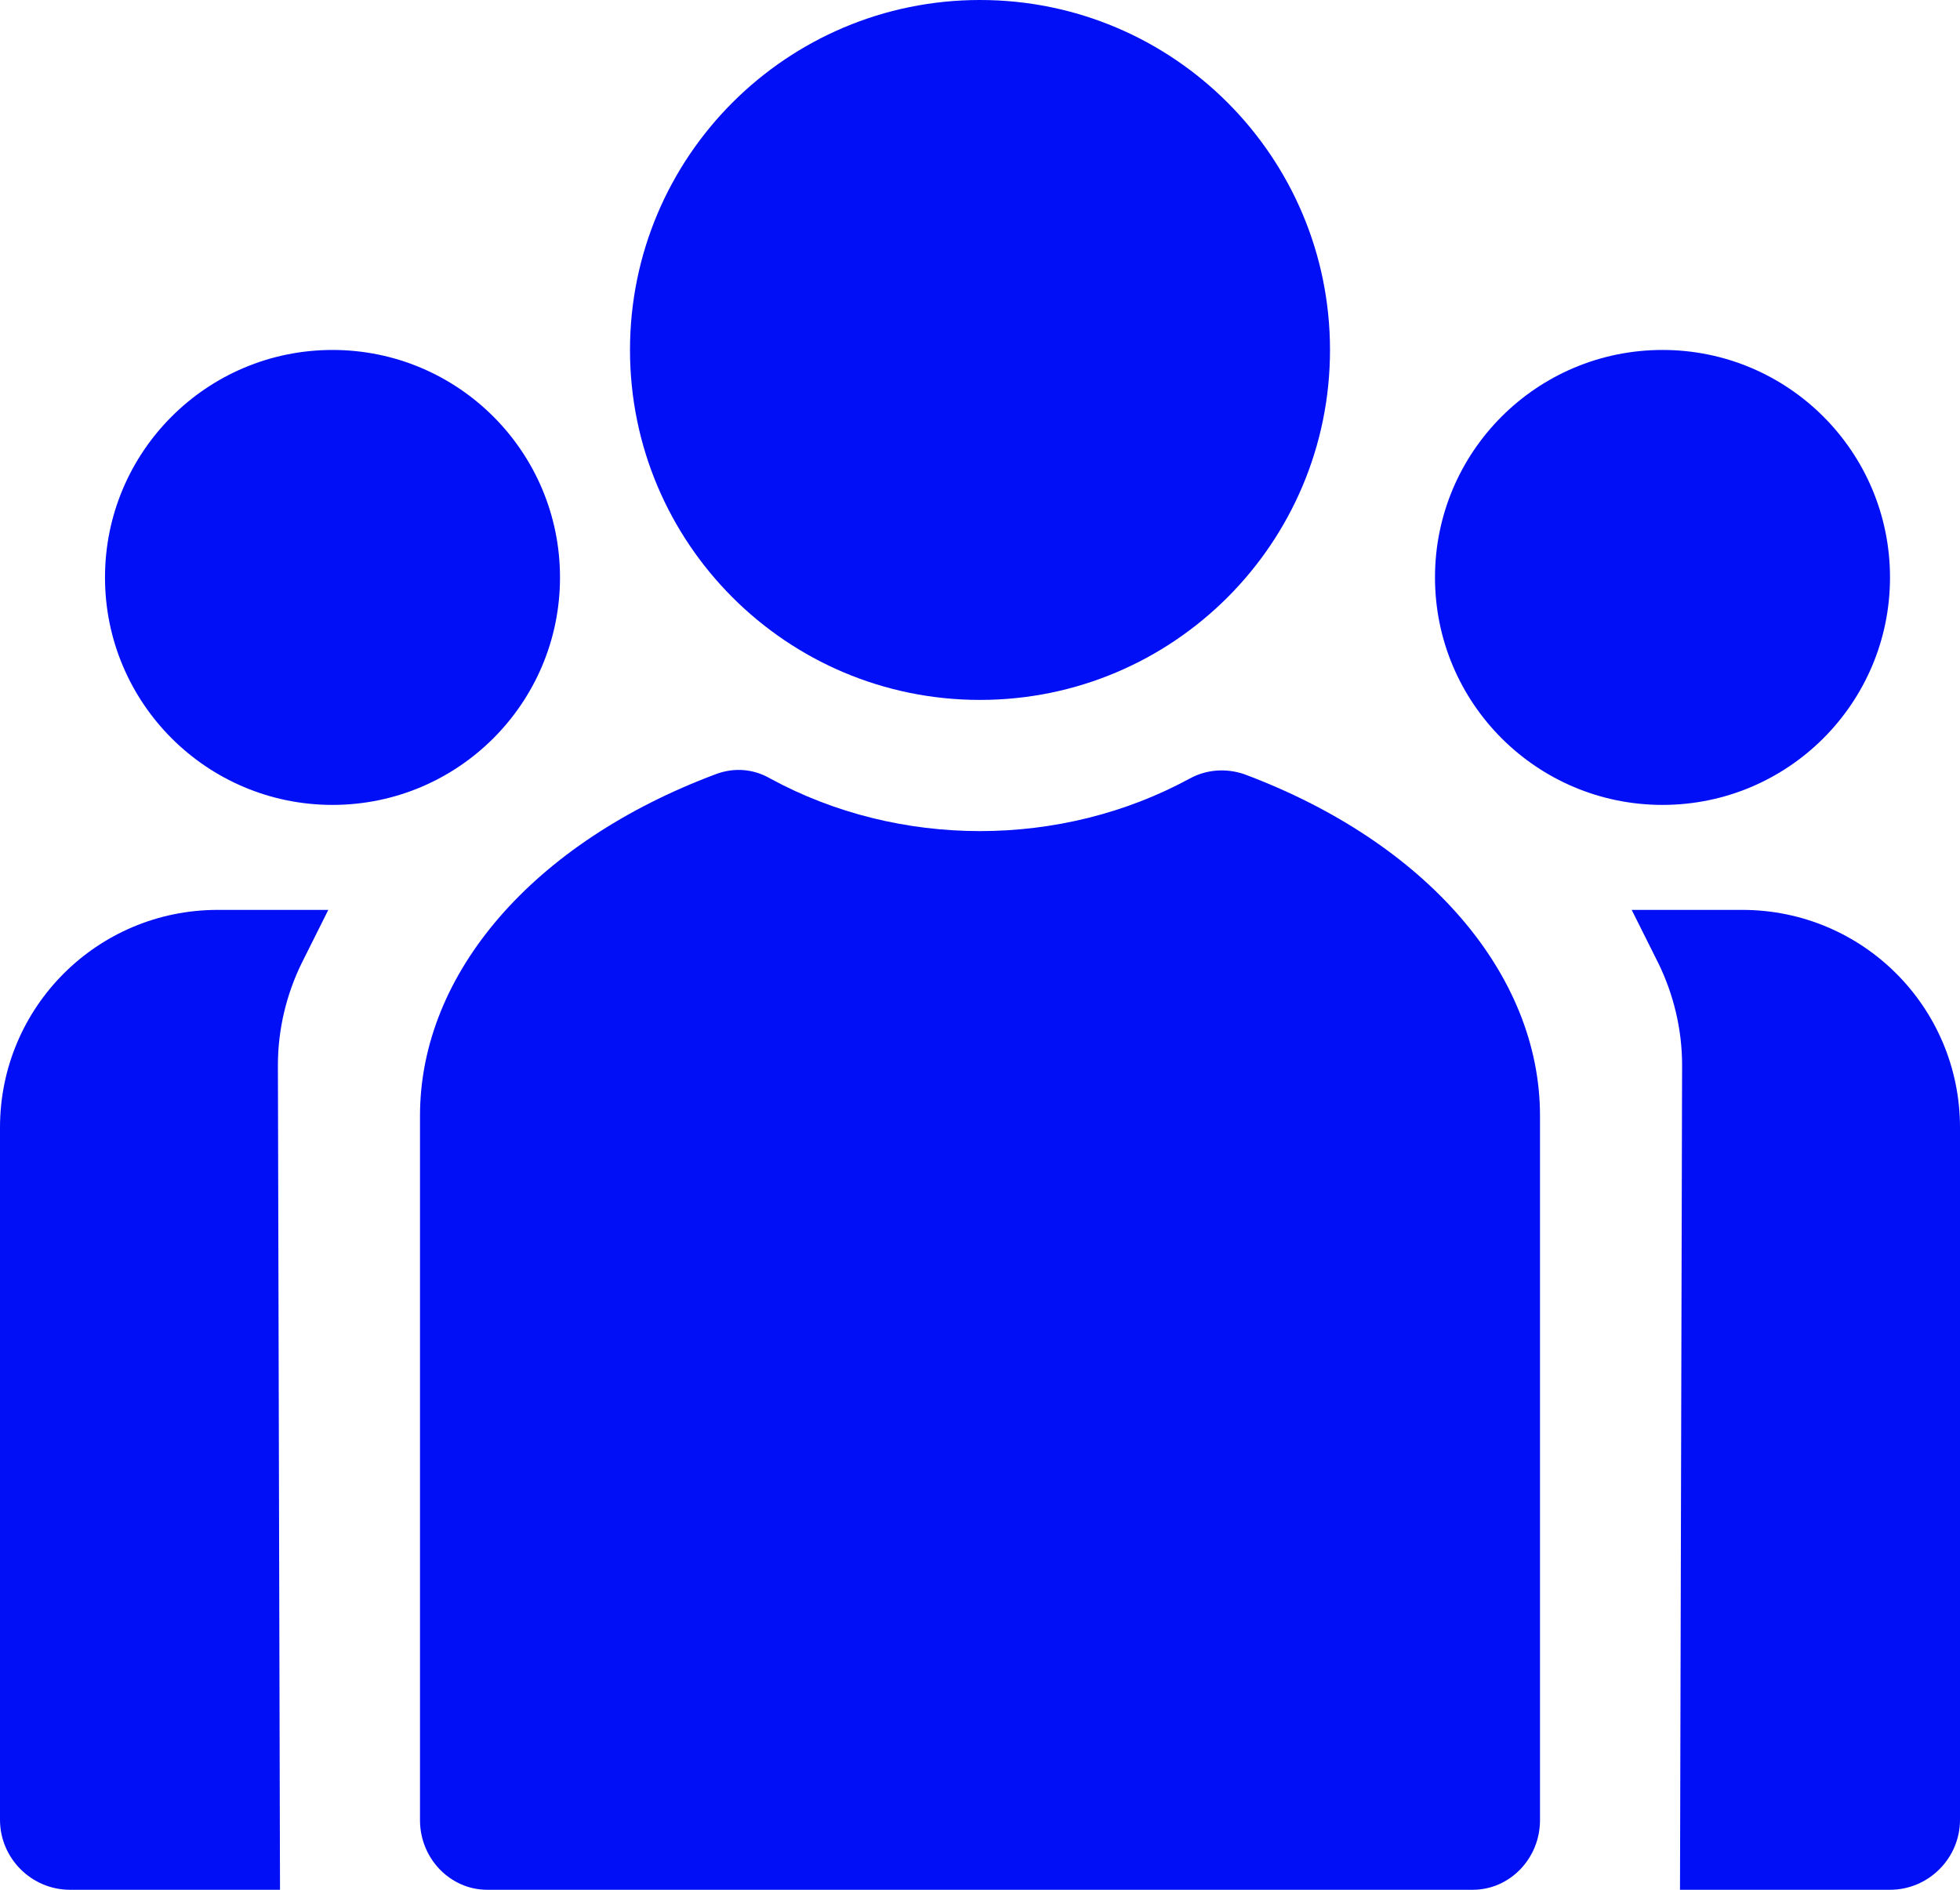 <svg width="28" height="27" viewBox="0 0 28 27" fill="none" xmlns="http://www.w3.org/2000/svg">
<path d="M23.75 11.5C25.545 11.5 27 10.045 27 8.25C27 6.455 25.545 5 23.75 5C21.955 5 20.5 6.455 20.5 8.25C20.5 10.045 21.955 11.5 23.75 11.5Z" fill="#000FF5"/>
<path d="M4.75 11.5C6.545 11.5 8 10.045 8 8.25C8 6.455 6.545 5 4.75 5C2.955 5 1.5 6.455 1.5 8.25C1.5 10.045 2.955 11.5 4.75 11.5Z" fill="#000FF5"/>
<path d="M14 10C16.761 10 19 7.761 19 5C19 2.239 16.761 0 14 0C11.239 0 9 2.239 9 5C9 7.761 11.239 10 14 10Z" fill="#000FF5"/>
<path d="M3.11 13C1.39 13 0 14.39 0 16.11V26C0 26.55 0.45 27 1 27H4L3.97 15.22C3.97 14.71 4.09 14.21 4.31 13.76L4.69 13H3.11Z" fill="#000FF5"/>
<path d="M24.89 13C26.61 13 28 14.39 28 16.11V26C28 26.55 27.55 27 27 27H24L24.03 15.22C24.03 14.71 23.91 14.21 23.69 13.76L23.31 13H24.89Z" fill="#000FF5"/>
<path d="M21.04 27H6.96C6.432 27 6 26.553 6 26.006V15.941C6 13.904 7.622 12.036 10.223 11.062C10.482 10.963 10.761 10.983 11.001 11.122C12.843 12.125 15.157 12.125 16.999 11.122C17.239 10.992 17.518 10.973 17.777 11.062C20.378 12.036 22 13.914 22 15.941V26.006C22 26.553 21.568 27 21.04 27Z" fill="#000FF5"/>
</svg>
